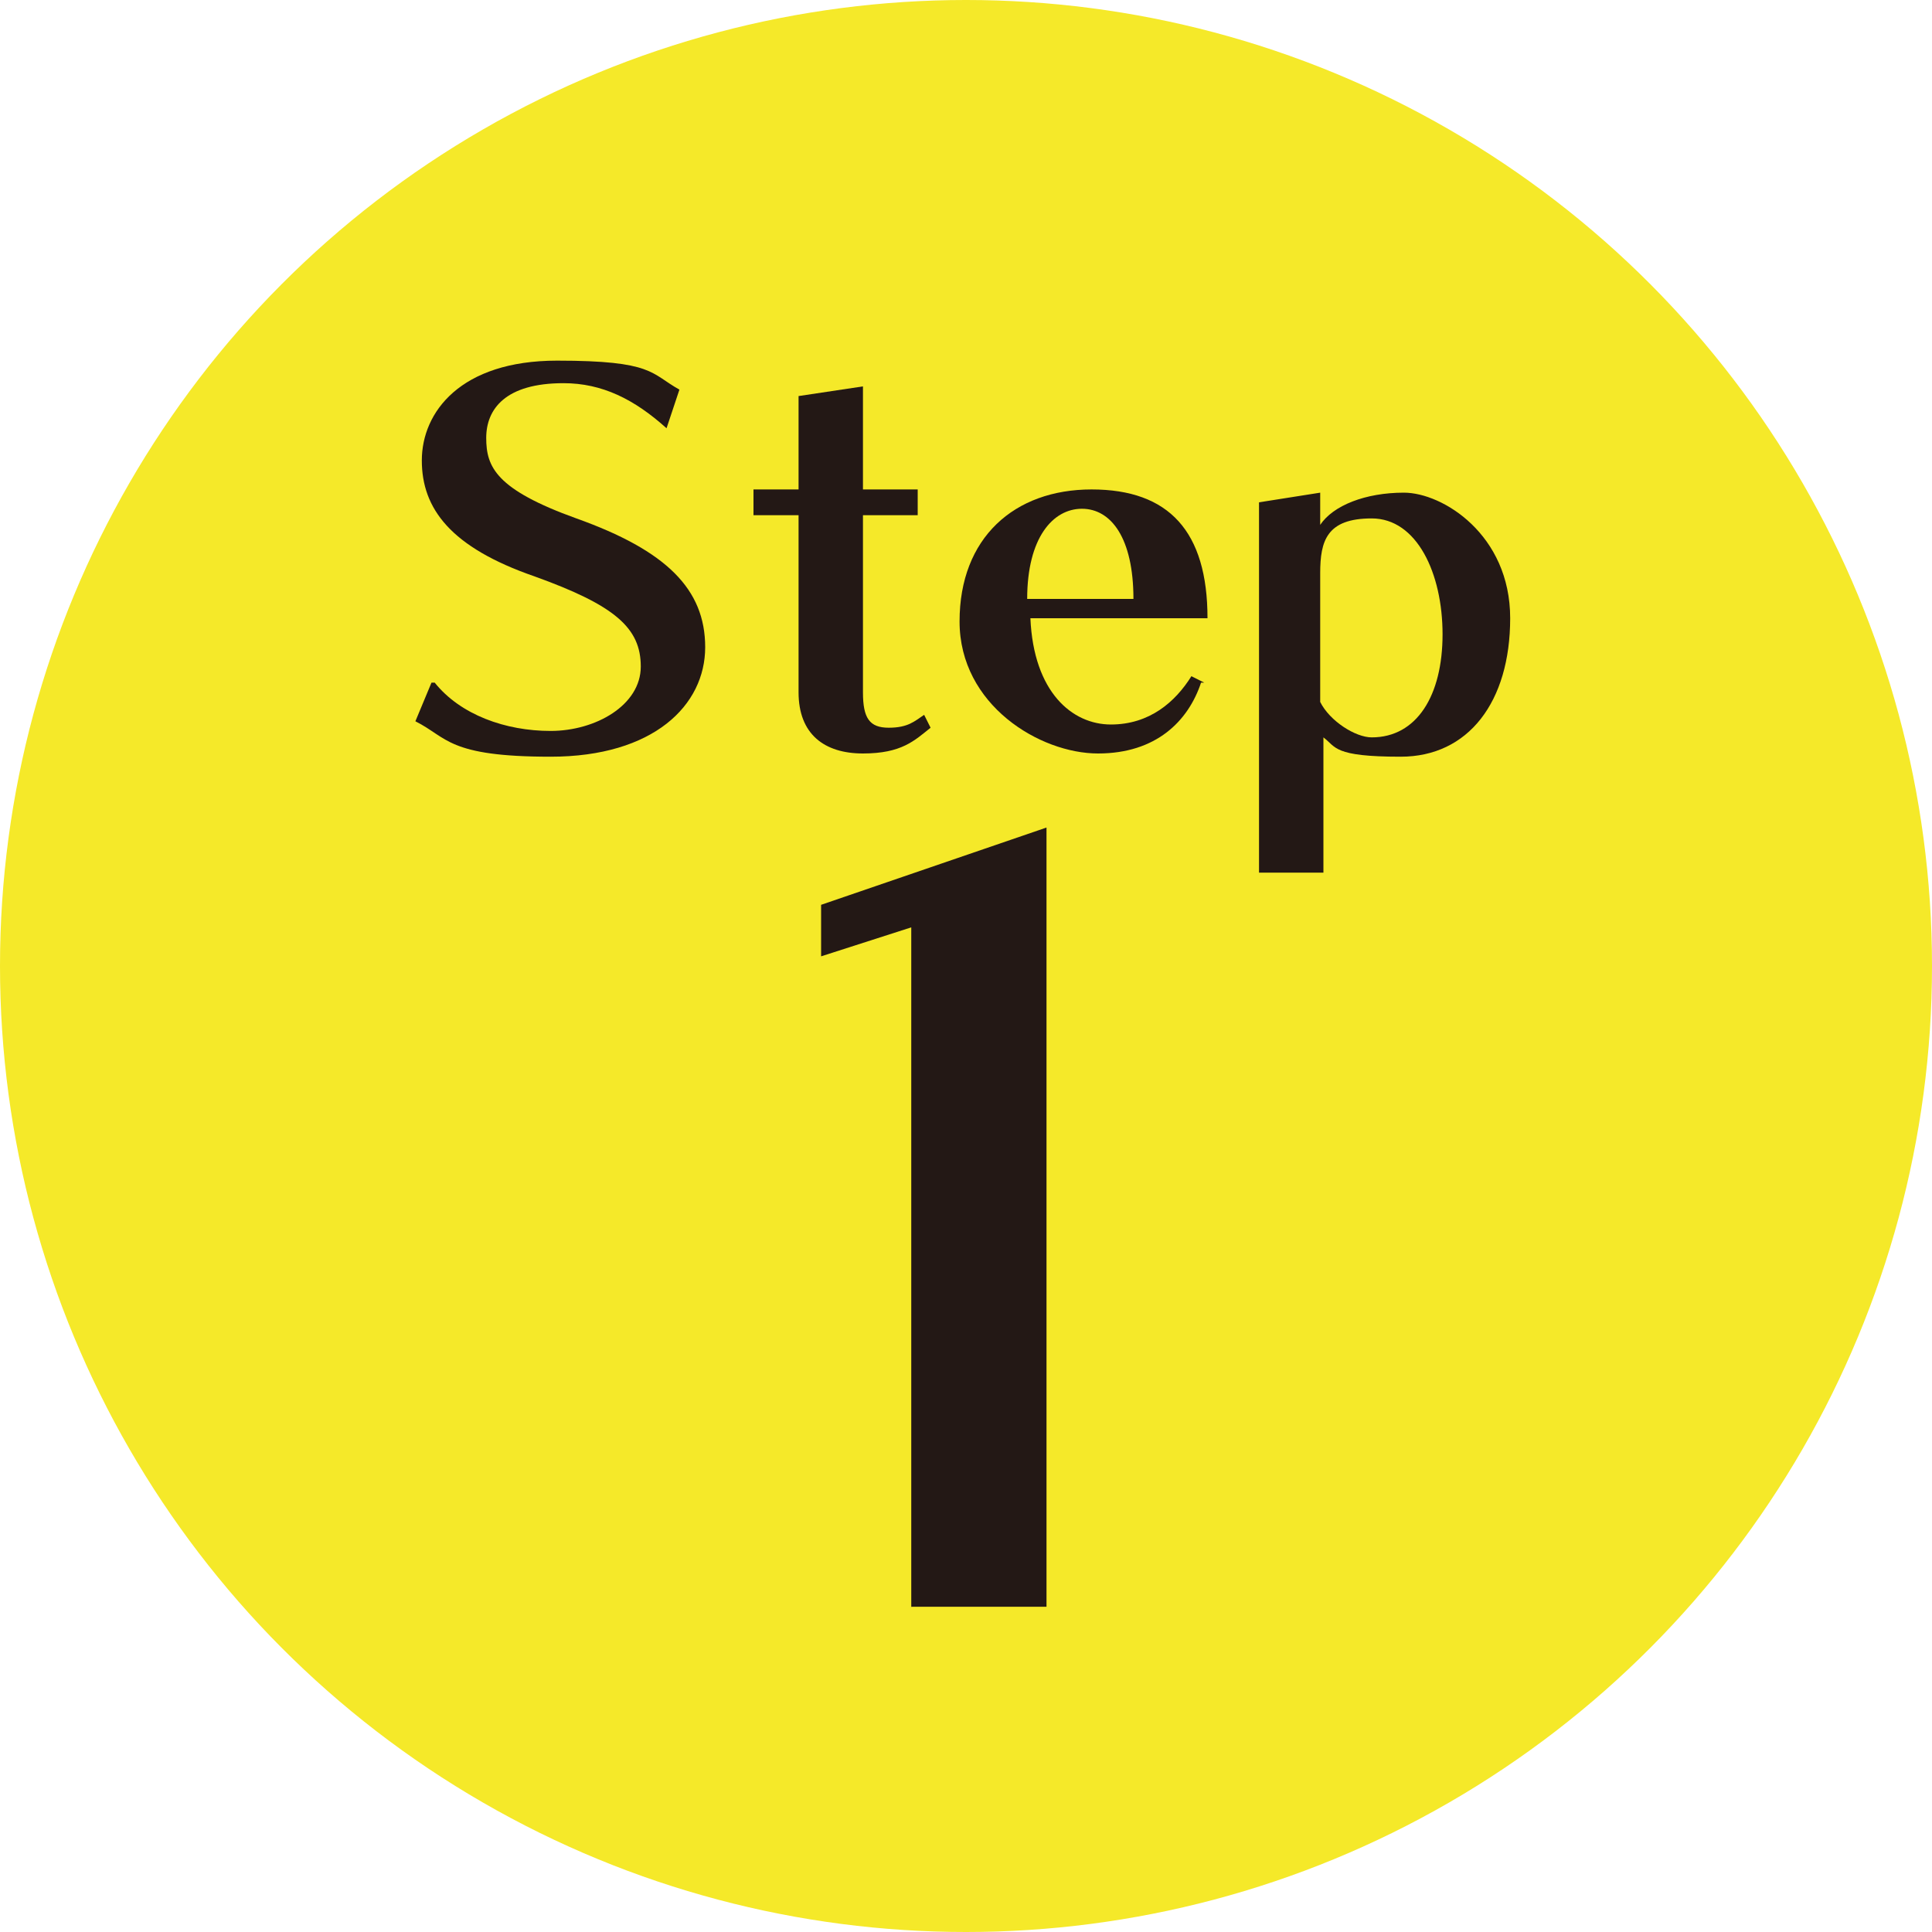 <svg xmlns="http://www.w3.org/2000/svg" viewBox="0 0 60 60"><defs><style>      .cls-1 {        fill: #231815;      }      .cls-1, .cls-2 {        stroke-width: 0px;      }      .cls-2 {        fill: #f5e929;      }    </style></defs><g id="_&#x305B;&#x3093;" data-name="&#x305B;&#x3093;"><circle class="cls-2" cx="30" cy="30" r="30"></circle></g><g id="_&#x3082;&#x3058;" data-name="&#x3082;&#x3058;"><g><path class="cls-1" d="M13.5,21.2c.8,1,2.2,1.5,3.6,1.5s2.8-.8,2.8-2-.8-1.9-3.3-2.8c-2.6-.9-3.5-2.1-3.5-3.6s1.2-3.1,4.2-3.1,2.9.4,3.8.9l-.4,1.2c-1-.9-2-1.4-3.2-1.4-1.8,0-2.4.8-2.4,1.7s.3,1.6,2.8,2.5c2.8,1,4,2.2,4,4s-1.6,3.4-4.8,3.4-3.2-.6-4.2-1.1l.5-1.2Z"></path><path class="cls-1" d="M28.9,22.6c-.5.4-.9.8-2.1.8s-2-.6-2-1.9v-5.5c-.4,0-1,0-1.4,0v-.8c.4,0,1,0,1.4,0v-2.9l2-.3v3.2c.5,0,1.3,0,1.7,0v.8c-.4,0-1.2,0-1.7,0v5.5c0,.8.2,1.1.8,1.1s.8-.2,1.1-.4l.2.4Z"></path><path class="cls-1" d="M37.3,21.2c-.4,1.2-1.4,2.2-3.2,2.2s-4.3-1.5-4.3-4.1,1.7-4.1,4.1-4.1,3.6,1.3,3.6,4h-5.5c.1,2.3,1.3,3.3,2.5,3.3s2-.7,2.5-1.5l.4.2ZM35.2,18.6c0-1.9-.7-2.8-1.6-2.8s-1.7.9-1.7,2.8h3.3Z"></path><path class="cls-1" d="M39.1,27v-11.4l1.9-.3v1c.4-.6,1.4-1,2.6-1s3.3,1.3,3.3,3.9-1.3,4.3-3.4,4.3-2-.3-2.4-.6v4.2h-2ZM41,21.8c.3.6,1.1,1.1,1.6,1.1,1.4,0,2.2-1.3,2.2-3.2s-.8-3.6-2.2-3.6-1.6.7-1.6,1.7v4Z"></path></g><path class="cls-1" d="M28.3,49.9v-21.1l-2.8.9v-1.6l7-2.4v24.2h-4.1Z"></path></g></svg>